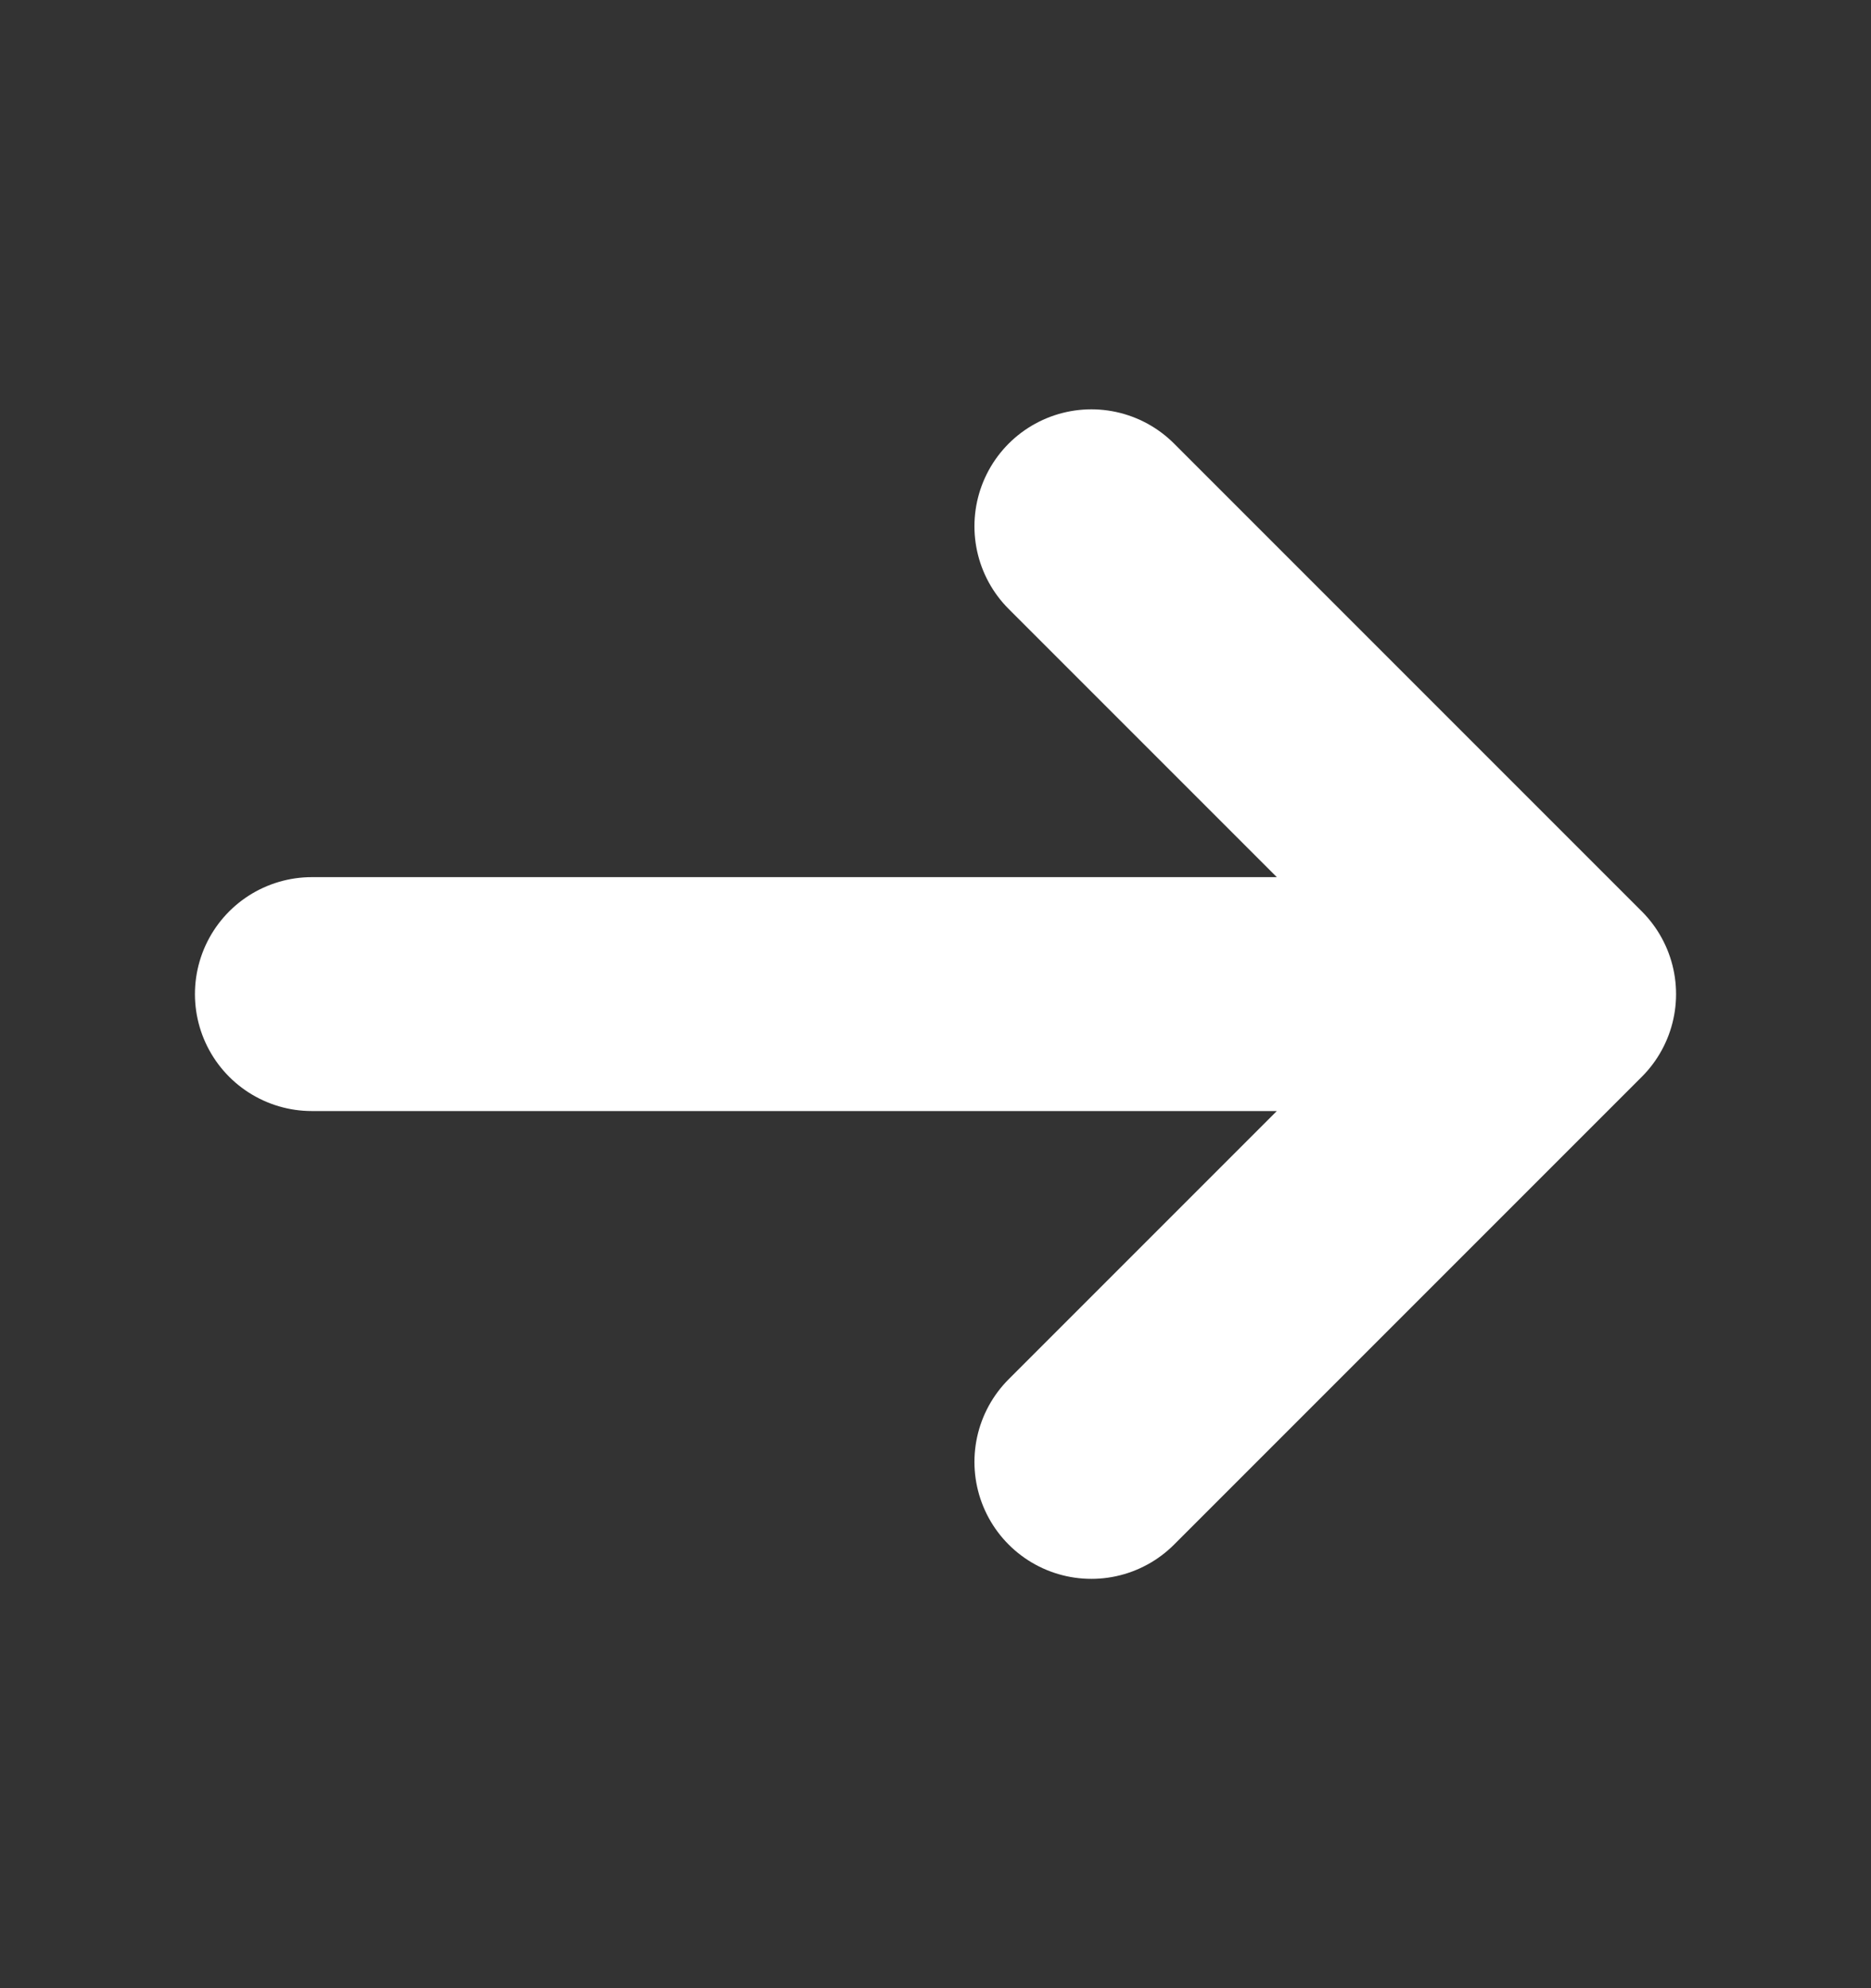 <svg width="16" height="17" viewBox="0 0 16 17" fill="none" xmlns="http://www.w3.org/2000/svg">
<rect x="0" y="0" width="16" height="17" fill="#333333" stroke="none"/>
<path d="M2.667 8.5H13.333M13.333 8.5L9.333 4.5M13.333 8.5L9.333 12.5" stroke="white" stroke-width="2" stroke-linecap="round" stroke-linejoin="round"/>
</svg>
